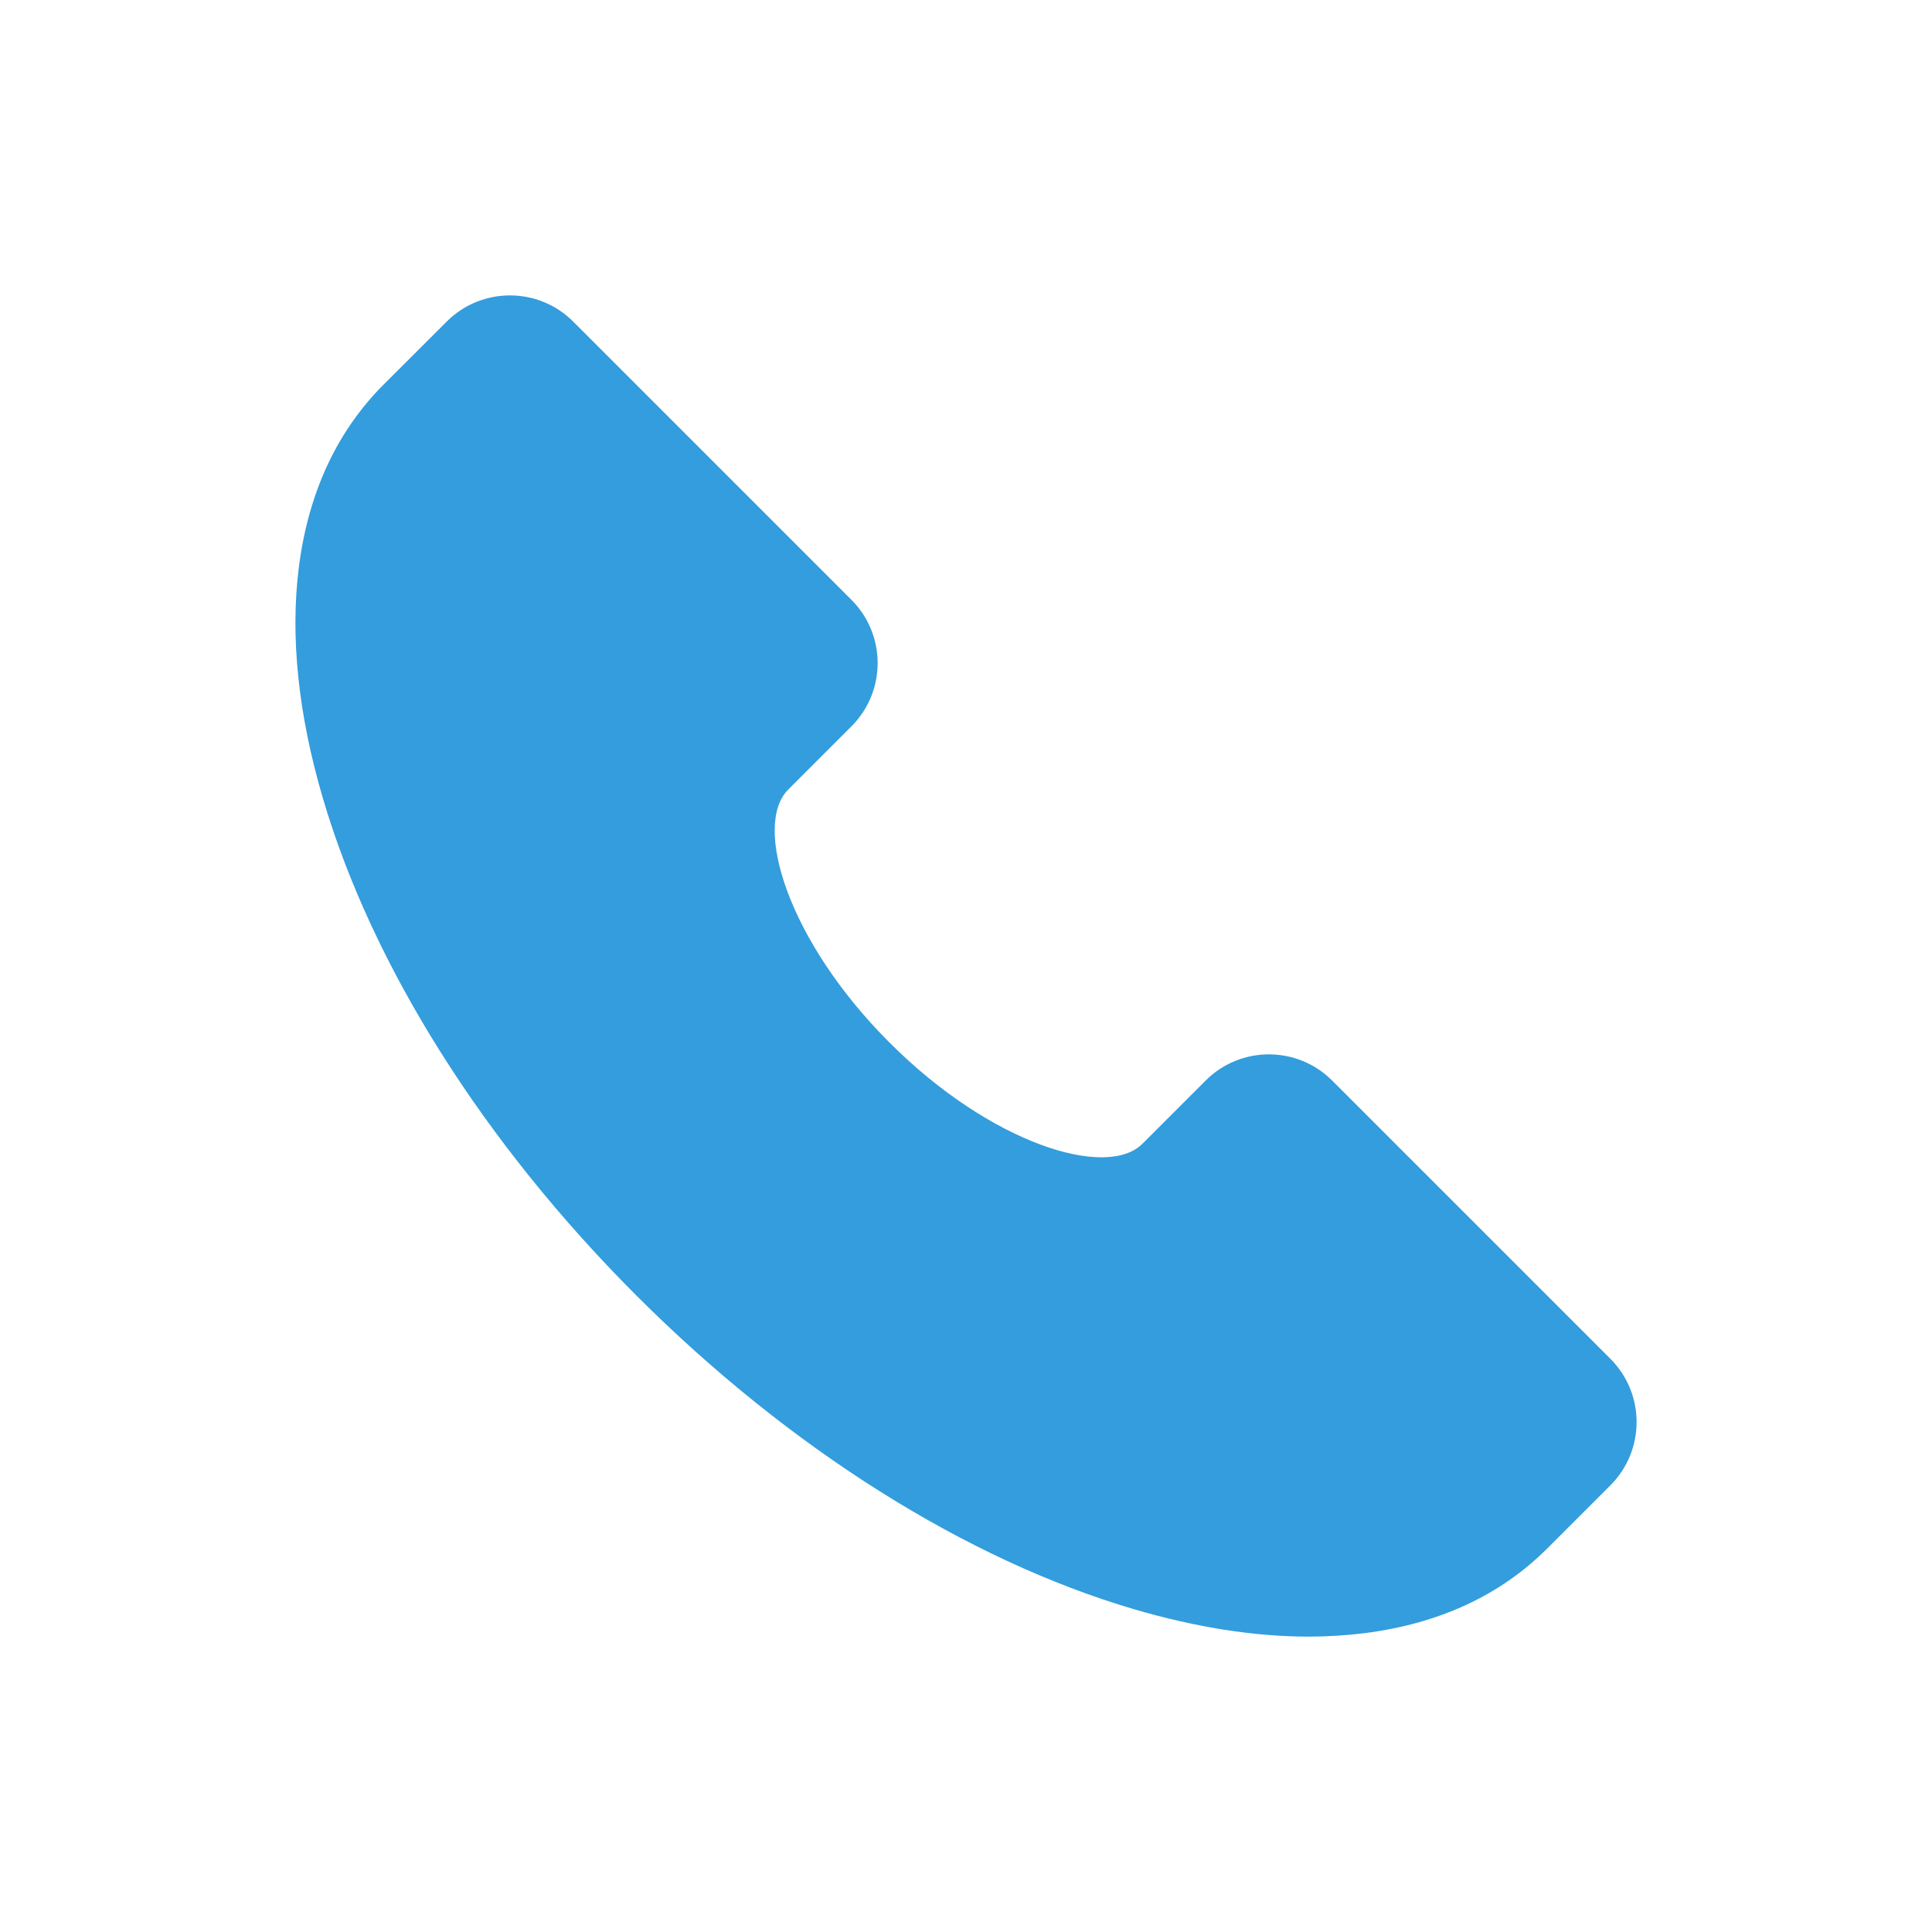 <svg xmlns="http://www.w3.org/2000/svg" xmlns:xlink="http://www.w3.org/1999/xlink" fill="none" version="1.1" width="18" height="18" viewBox="0 0 18 18"><g><g><path d="M15.004,12.66L12.411,10.067C12.086,9.742,11.558,9.742,11.233,10.067L10.644,10.656C10.31,10.99,9.231,10.658,8.287,9.713C7.342,8.769,7.01,7.69,7.344,7.356L7.933,6.767C8.258,6.441,8.258,5.914,7.933,5.589L5.34,2.996C5.015,2.671,4.487,2.671,4.162,2.996L3.572,3.585C3.137,4.021,2.872,4.593,2.784,5.287C2.703,5.931,2.778,6.653,3.007,7.433C3.467,9,4.506,10.647,5.929,12.07C7.353,13.494,9,14.532,10.566,14.993C11.143,15.162,11.688,15.248,12.194,15.248C12.367,15.248,12.54,15.237,12.712,15.216C13.407,15.128,13.979,14.863,14.415,14.427L15.004,13.838C15.329,13.513,15.329,12.985,15.004,12.66Z" fill="#339DDD" fill-opacity="1" style="mix-blend-mode:passthrough"/></g></g></svg>